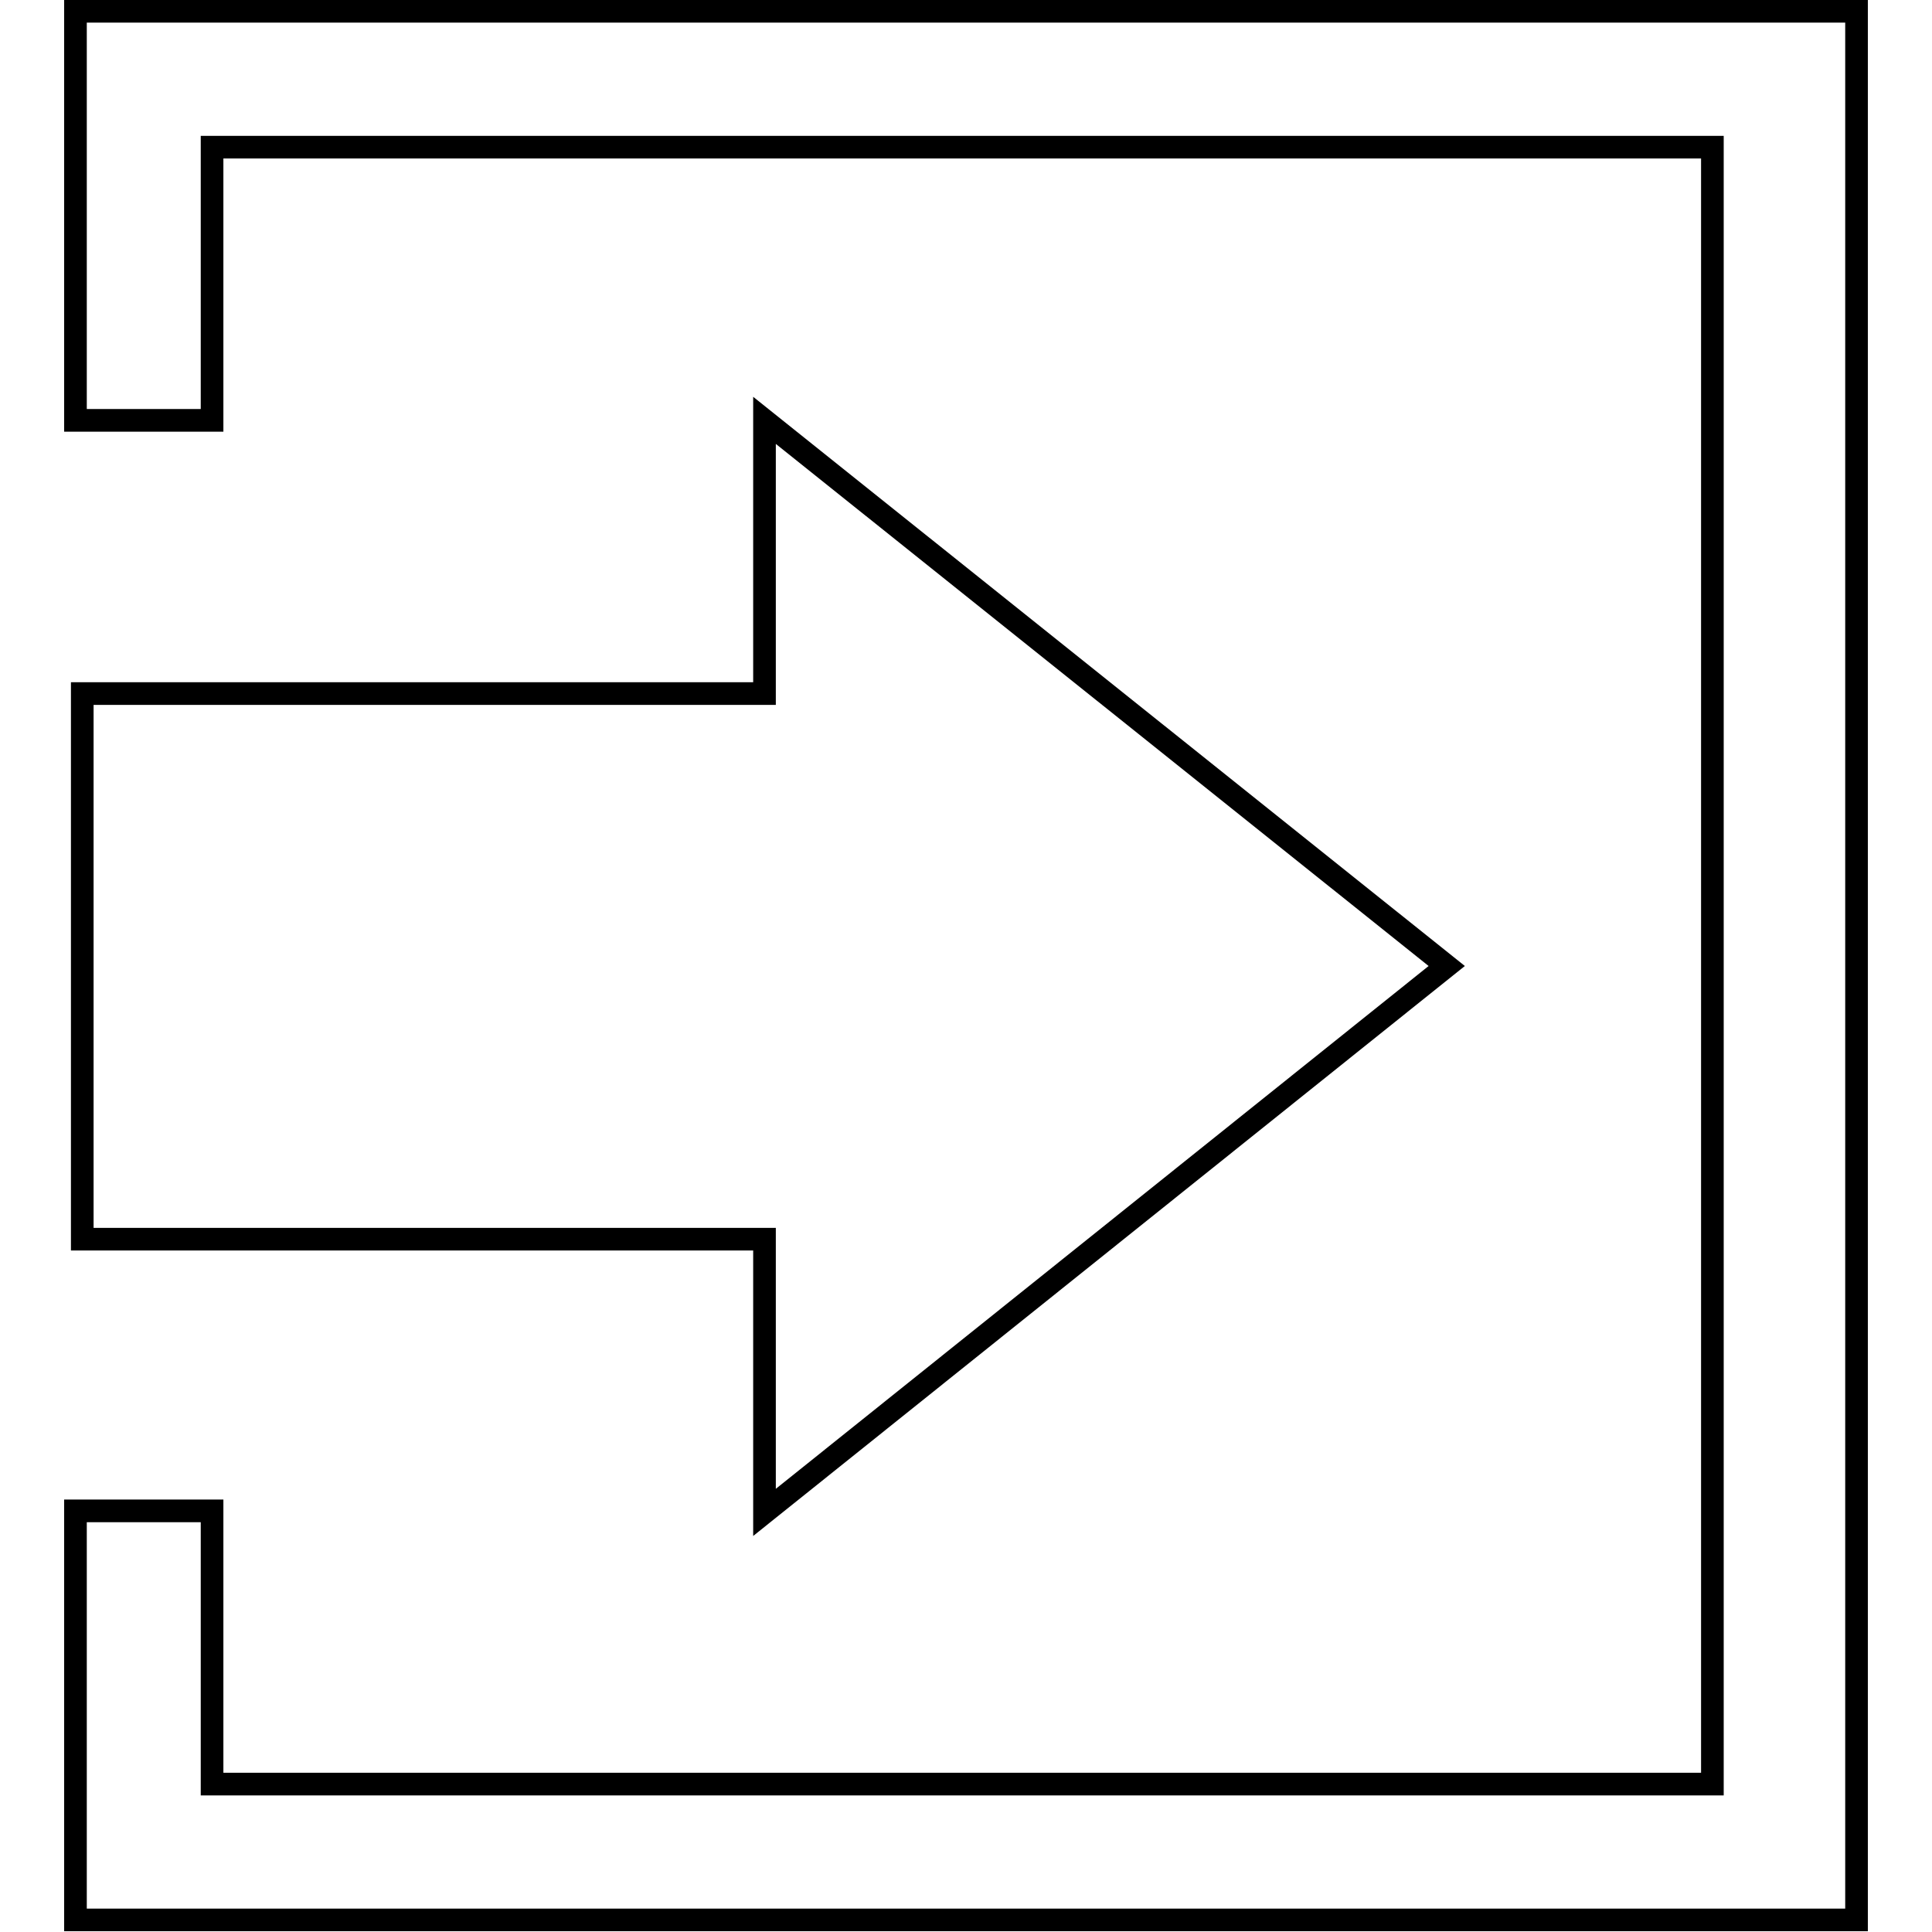 <?xml version="1.0" encoding="utf-8"?>
<!-- Svg Vector Icons : http://www.onlinewebfonts.com/icon -->
<!DOCTYPE svg PUBLIC "-//W3C//DTD SVG 1.1//EN" "http://www.w3.org/Graphics/SVG/1.1/DTD/svg11.dtd">
<svg version="1.1" xmlns="http://www.w3.org/2000/svg" xmlns:xlink="http://www.w3.org/1999/xlink" x="0px" y="0px" viewBox="0 0 256 256" enable-background="new 0 0 256 256" xml:space="preserve">
<g><g><path stroke-width="3" fill-opacity="0" stroke="#000000"  d="M10,1.5v54.2h18.1V19.5h198.8v216.9H28.1v-36.2H10v54.2h236V1.5H10z M191.7,128l-90.4-72.3v36.2H10.9v72.3h90.4v36.2L191.7,128z"/></g></g>
</svg>